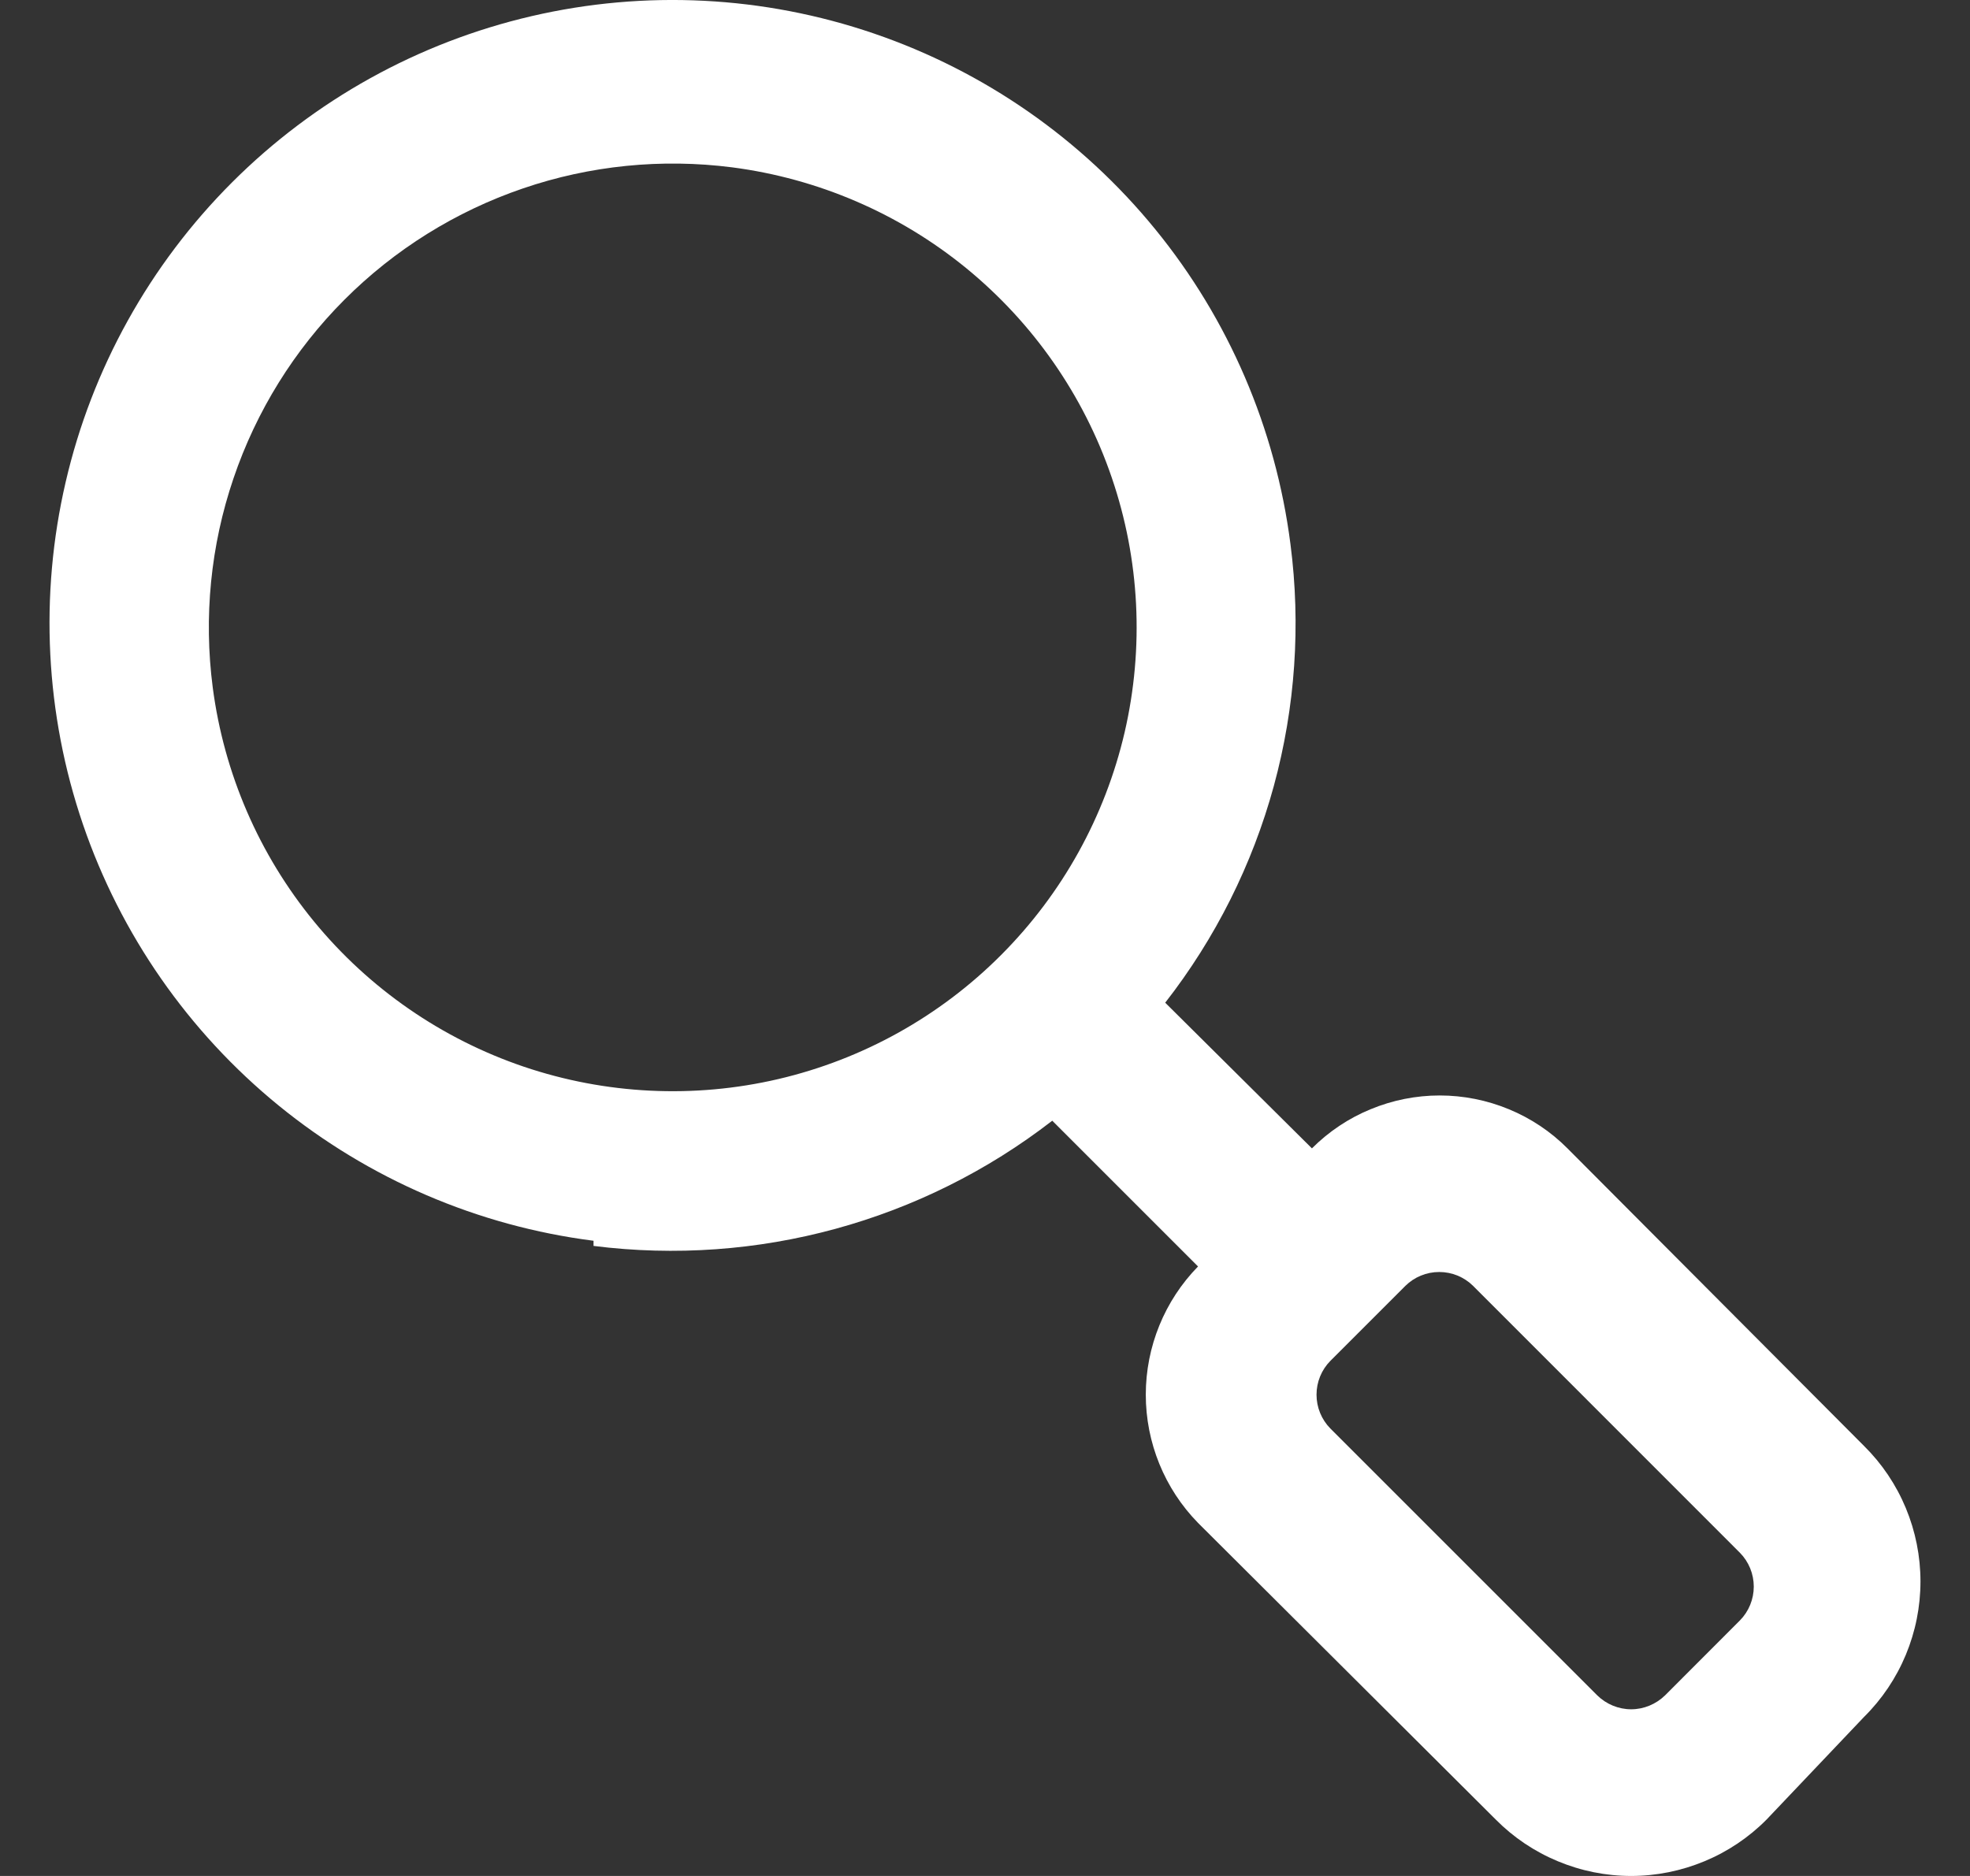 <svg width="21" height="20" viewBox="0 0 21 20" fill="none" xmlns="http://www.w3.org/2000/svg">
<rect x="0" y="0" width="21" height="20" fill="#333333" stroke="none"/>
<path d="M7.804 1.784C8.72 1.903 9.585 2.275 10.3 2.859C11.015 3.444 11.553 4.217 11.851 5.091C12.15 5.965 12.197 6.905 11.989 7.805C11.78 8.705 11.324 9.528 10.671 10.182C10.019 10.836 9.196 11.294 8.297 11.504C7.398 11.714 6.457 11.668 5.583 11.372C4.708 11.075 3.934 10.539 3.348 9.825C2.762 9.111 2.388 8.247 2.268 7.331C2.17 6.58 2.245 5.817 2.489 5.1C2.732 4.383 3.136 3.732 3.671 3.196C4.206 2.66 4.857 2.254 5.574 2.009C6.29 1.764 7.053 1.688 7.804 1.784ZM14.182 14.508L14.981 13.709C15.077 13.614 15.207 13.561 15.342 13.561C15.477 13.561 15.607 13.614 15.703 13.709L18.547 16.554C18.642 16.65 18.695 16.78 18.695 16.915C18.695 17.05 18.642 17.18 18.547 17.276L17.749 18.075C17.652 18.169 17.523 18.223 17.388 18.223C17.253 18.223 17.123 18.169 17.027 18.075L14.182 15.23C14.087 15.134 14.034 15.004 14.034 14.869C14.034 14.734 14.087 14.604 14.182 14.508ZM6.327 13.283C8.07 13.503 9.829 13.023 11.217 11.948L12.771 13.502C12.414 13.867 12.214 14.358 12.214 14.869C12.214 15.38 12.414 15.871 12.771 16.236L15.944 19.398C16.133 19.589 16.358 19.74 16.606 19.843C16.853 19.946 17.119 20 17.388 20C17.656 20 17.922 19.946 18.17 19.843C18.418 19.74 18.643 19.589 18.832 19.398L19.871 18.304C20.062 18.115 20.213 17.89 20.316 17.642C20.419 17.394 20.472 17.129 20.472 16.86C20.472 16.592 20.419 16.326 20.316 16.078C20.213 15.83 20.062 15.605 19.871 15.416L16.709 12.243C16.531 12.064 16.318 11.922 16.085 11.826C15.851 11.729 15.6 11.679 15.347 11.679C15.094 11.679 14.844 11.729 14.61 11.826C14.376 11.922 14.164 12.064 13.985 12.243L12.421 10.69C12.956 10.004 13.35 9.218 13.579 8.379C13.808 7.539 13.868 6.662 13.756 5.8C13.598 4.568 13.099 3.405 12.314 2.443C11.529 1.481 10.49 0.758 9.315 0.357C8.14 -0.045 6.876 -0.109 5.667 0.172C4.457 0.453 3.351 1.067 2.473 1.945C1.595 2.823 0.98 3.93 0.7 5.139C0.419 6.349 0.483 7.613 0.884 8.788C1.286 9.963 2.008 11.001 2.97 11.786C3.933 12.571 5.095 13.071 6.327 13.228" fill="white"/>
</svg>
